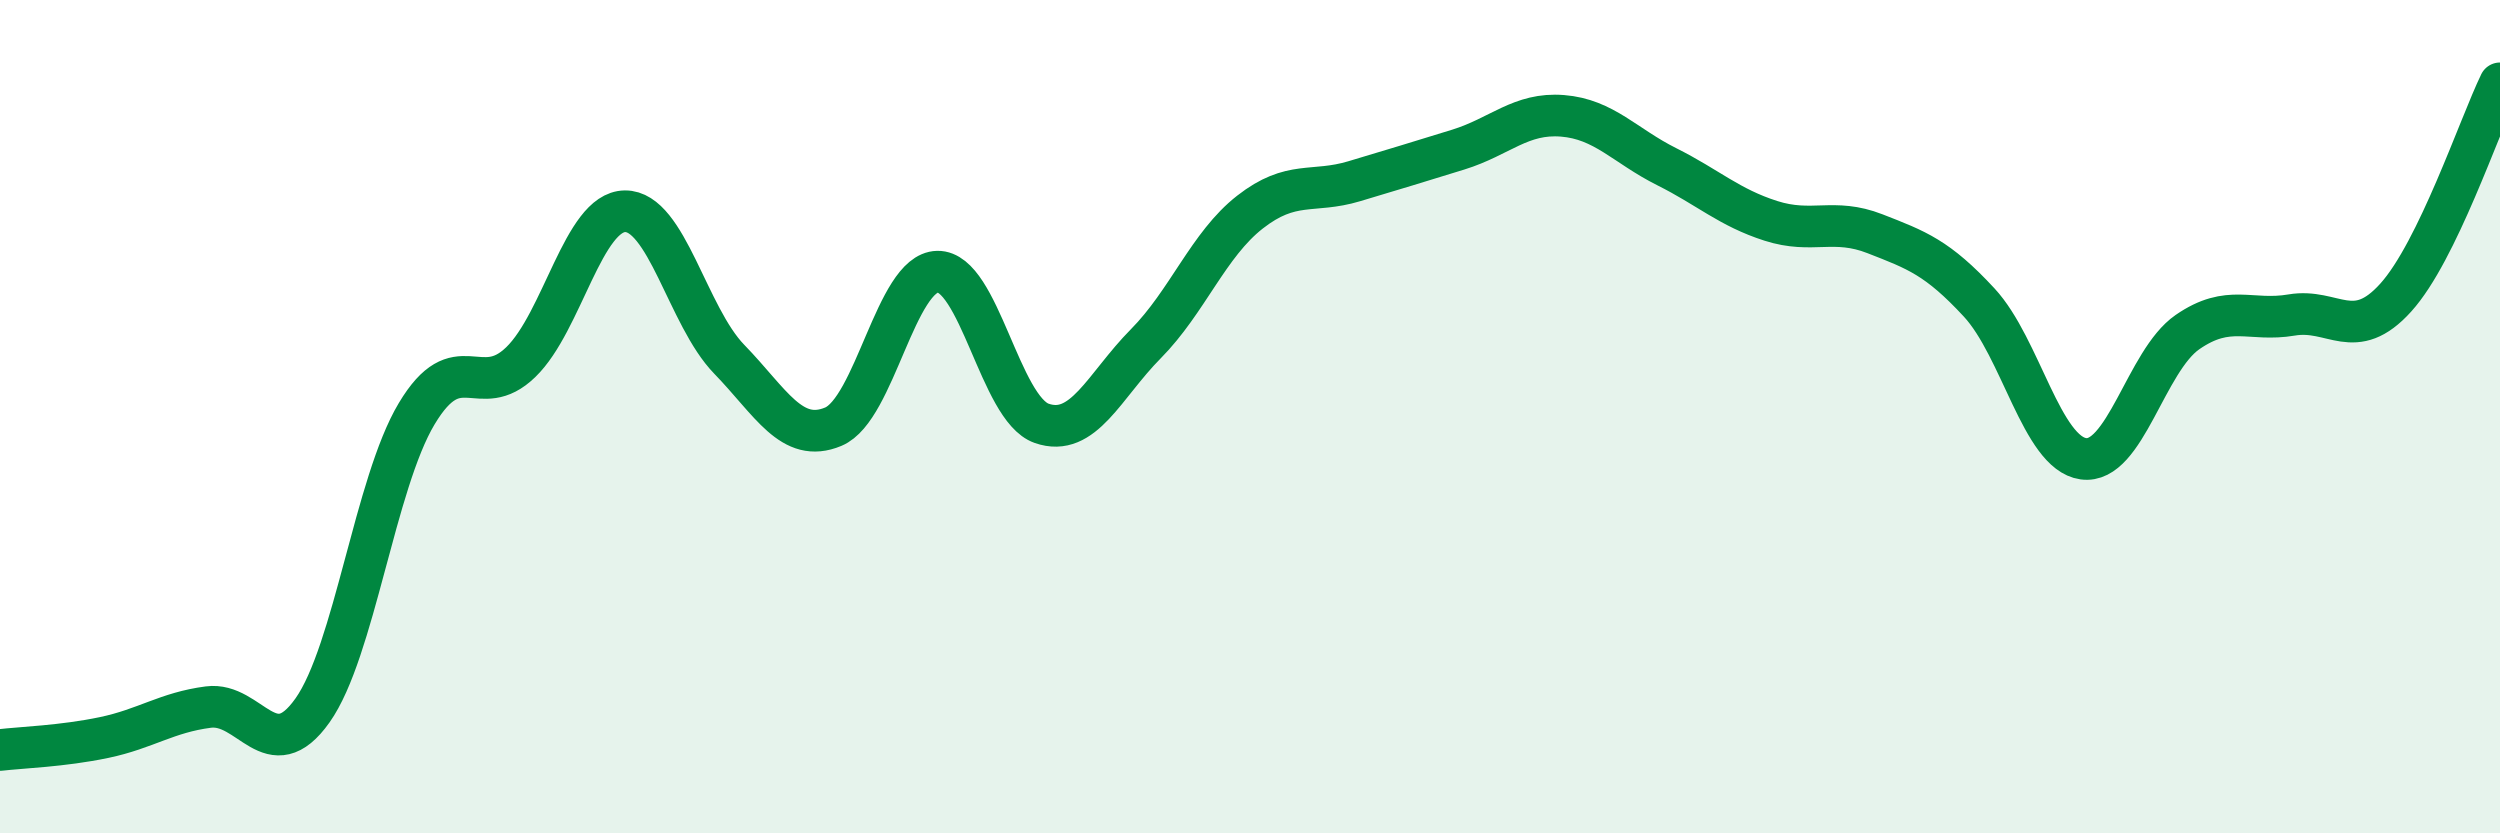 
    <svg width="60" height="20" viewBox="0 0 60 20" xmlns="http://www.w3.org/2000/svg">
      <path
        d="M 0,18 C 0.5,17.94 1.5,17.91 2.5,17.7 C 3.5,17.49 4,17.1 5,16.97 C 6,16.84 6.5,18.46 7.5,17.05 C 8.5,15.64 9,11.6 10,9.93 C 11,8.26 11.5,9.66 12.5,8.69 C 13.5,7.72 14,5.08 15,5.07 C 16,5.06 16.5,7.59 17.5,8.62 C 18.5,9.65 19,10.66 20,10.24 C 21,9.82 21.5,6.54 22.5,6.52 C 23.5,6.5 24,9.81 25,10.16 C 26,10.51 26.5,9.26 27.5,8.25 C 28.5,7.24 29,5.87 30,5.09 C 31,4.31 31.5,4.65 32.5,4.35 C 33.5,4.05 34,3.9 35,3.59 C 36,3.28 36.5,2.7 37.5,2.78 C 38.5,2.86 39,3.5 40,4 C 41,4.5 41.5,4.98 42.5,5.3 C 43.5,5.62 44,5.22 45,5.61 C 46,6 46.5,6.18 47.5,7.26 C 48.5,8.34 49,10.87 50,11.01 C 51,11.15 51.5,8.66 52.5,7.97 C 53.5,7.28 54,7.73 55,7.56 C 56,7.39 56.5,8.25 57.5,7.14 C 58.5,6.03 59.5,3.03 60,2L60 20L0 20Z"
        fill="#008740"
        opacity="0.1"
        stroke-linecap="round"
        stroke-linejoin="round"
      />
      <path
        d="M 0,18 C 0.5,17.94 1.5,17.91 2.5,17.7 C 3.5,17.49 4,17.1 5,16.97 C 6,16.84 6.5,18.46 7.5,17.05 C 8.5,15.64 9,11.6 10,9.93 C 11,8.26 11.5,9.66 12.5,8.69 C 13.5,7.72 14,5.08 15,5.07 C 16,5.06 16.5,7.59 17.5,8.62 C 18.5,9.65 19,10.66 20,10.24 C 21,9.82 21.5,6.54 22.5,6.52 C 23.5,6.5 24,9.81 25,10.16 C 26,10.51 26.5,9.26 27.5,8.25 C 28.5,7.24 29,5.87 30,5.09 C 31,4.31 31.5,4.65 32.5,4.35 C 33.5,4.05 34,3.9 35,3.59 C 36,3.28 36.5,2.7 37.5,2.78 C 38.5,2.86 39,3.5 40,4 C 41,4.5 41.5,4.98 42.5,5.3 C 43.5,5.62 44,5.22 45,5.61 C 46,6 46.5,6.18 47.5,7.26 C 48.5,8.34 49,10.87 50,11.01 C 51,11.15 51.5,8.66 52.5,7.97 C 53.5,7.28 54,7.73 55,7.56 C 56,7.39 56.5,8.25 57.5,7.14 C 58.5,6.03 59.5,3.03 60,2"
        stroke="#008740"
        stroke-width="1"
        fill="none"
        stroke-linecap="round"
        stroke-linejoin="round"
      />
    </svg>
  